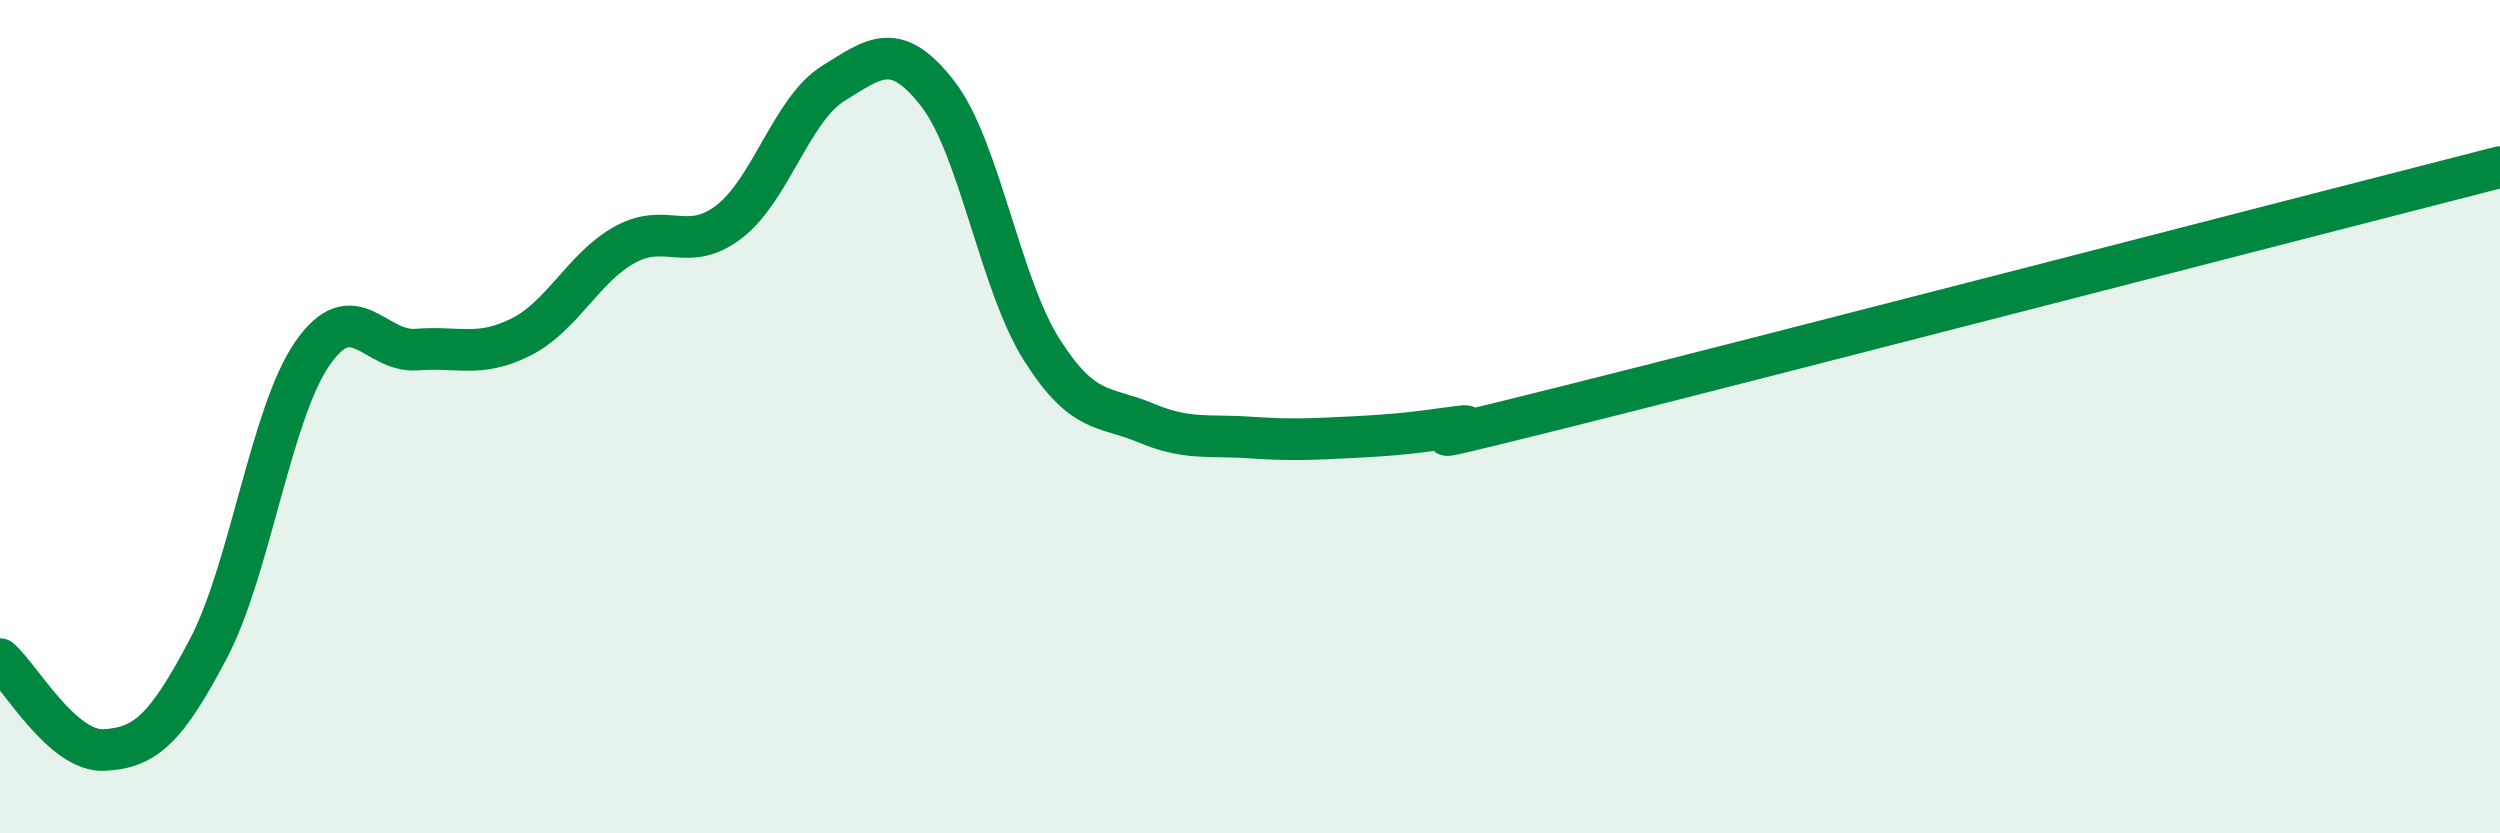 
    <svg width="60" height="20" viewBox="0 0 60 20" xmlns="http://www.w3.org/2000/svg">
      <path
        d="M 0,15.82 C 0.5,16.26 1.5,18.05 2.5,18 C 3.5,17.95 4,17.47 5,15.57 C 6,13.67 6.5,9.92 7.5,8.48 C 8.5,7.04 9,8.47 10,8.39 C 11,8.31 11.5,8.59 12.5,8.09 C 13.5,7.59 14,6.42 15,5.87 C 16,5.32 16.5,6.09 17.5,5.32 C 18.5,4.55 19,2.62 20,2 C 21,1.38 21.5,0.96 22.5,2.24 C 23.5,3.52 24,6.81 25,8.39 C 26,9.97 26.5,9.73 27.5,10.15 C 28.5,10.57 29,10.43 30,10.5 C 31,10.57 31.5,10.54 32.5,10.49 C 33.5,10.44 34,10.38 35,10.24 C 36,10.1 32.5,11.03 37.5,9.78 C 42.5,8.53 55.5,5.16 60,4.01L60 20L0 20Z"
        fill="#008740"
        opacity="0.1"
        stroke-linecap="round"
        stroke-linejoin="round"
      />
      <path
        d="M 0,15.82 C 0.5,16.26 1.5,18.05 2.5,18 C 3.5,17.95 4,17.47 5,15.57 C 6,13.67 6.5,9.92 7.5,8.48 C 8.5,7.04 9,8.47 10,8.39 C 11,8.31 11.5,8.59 12.5,8.09 C 13.5,7.59 14,6.42 15,5.87 C 16,5.32 16.5,6.09 17.5,5.32 C 18.5,4.55 19,2.62 20,2 C 21,1.38 21.5,0.96 22.5,2.24 C 23.5,3.52 24,6.81 25,8.39 C 26,9.97 26.5,9.73 27.5,10.15 C 28.5,10.57 29,10.43 30,10.5 C 31,10.57 31.5,10.54 32.5,10.49 C 33.5,10.44 34,10.38 35,10.24 C 36,10.1 32.5,11.03 37.5,9.78 C 42.5,8.53 55.5,5.16 60,4.01"
        stroke="#008740"
        stroke-width="1"
        fill="none"
        stroke-linecap="round"
        stroke-linejoin="round"
      />
    </svg>
  